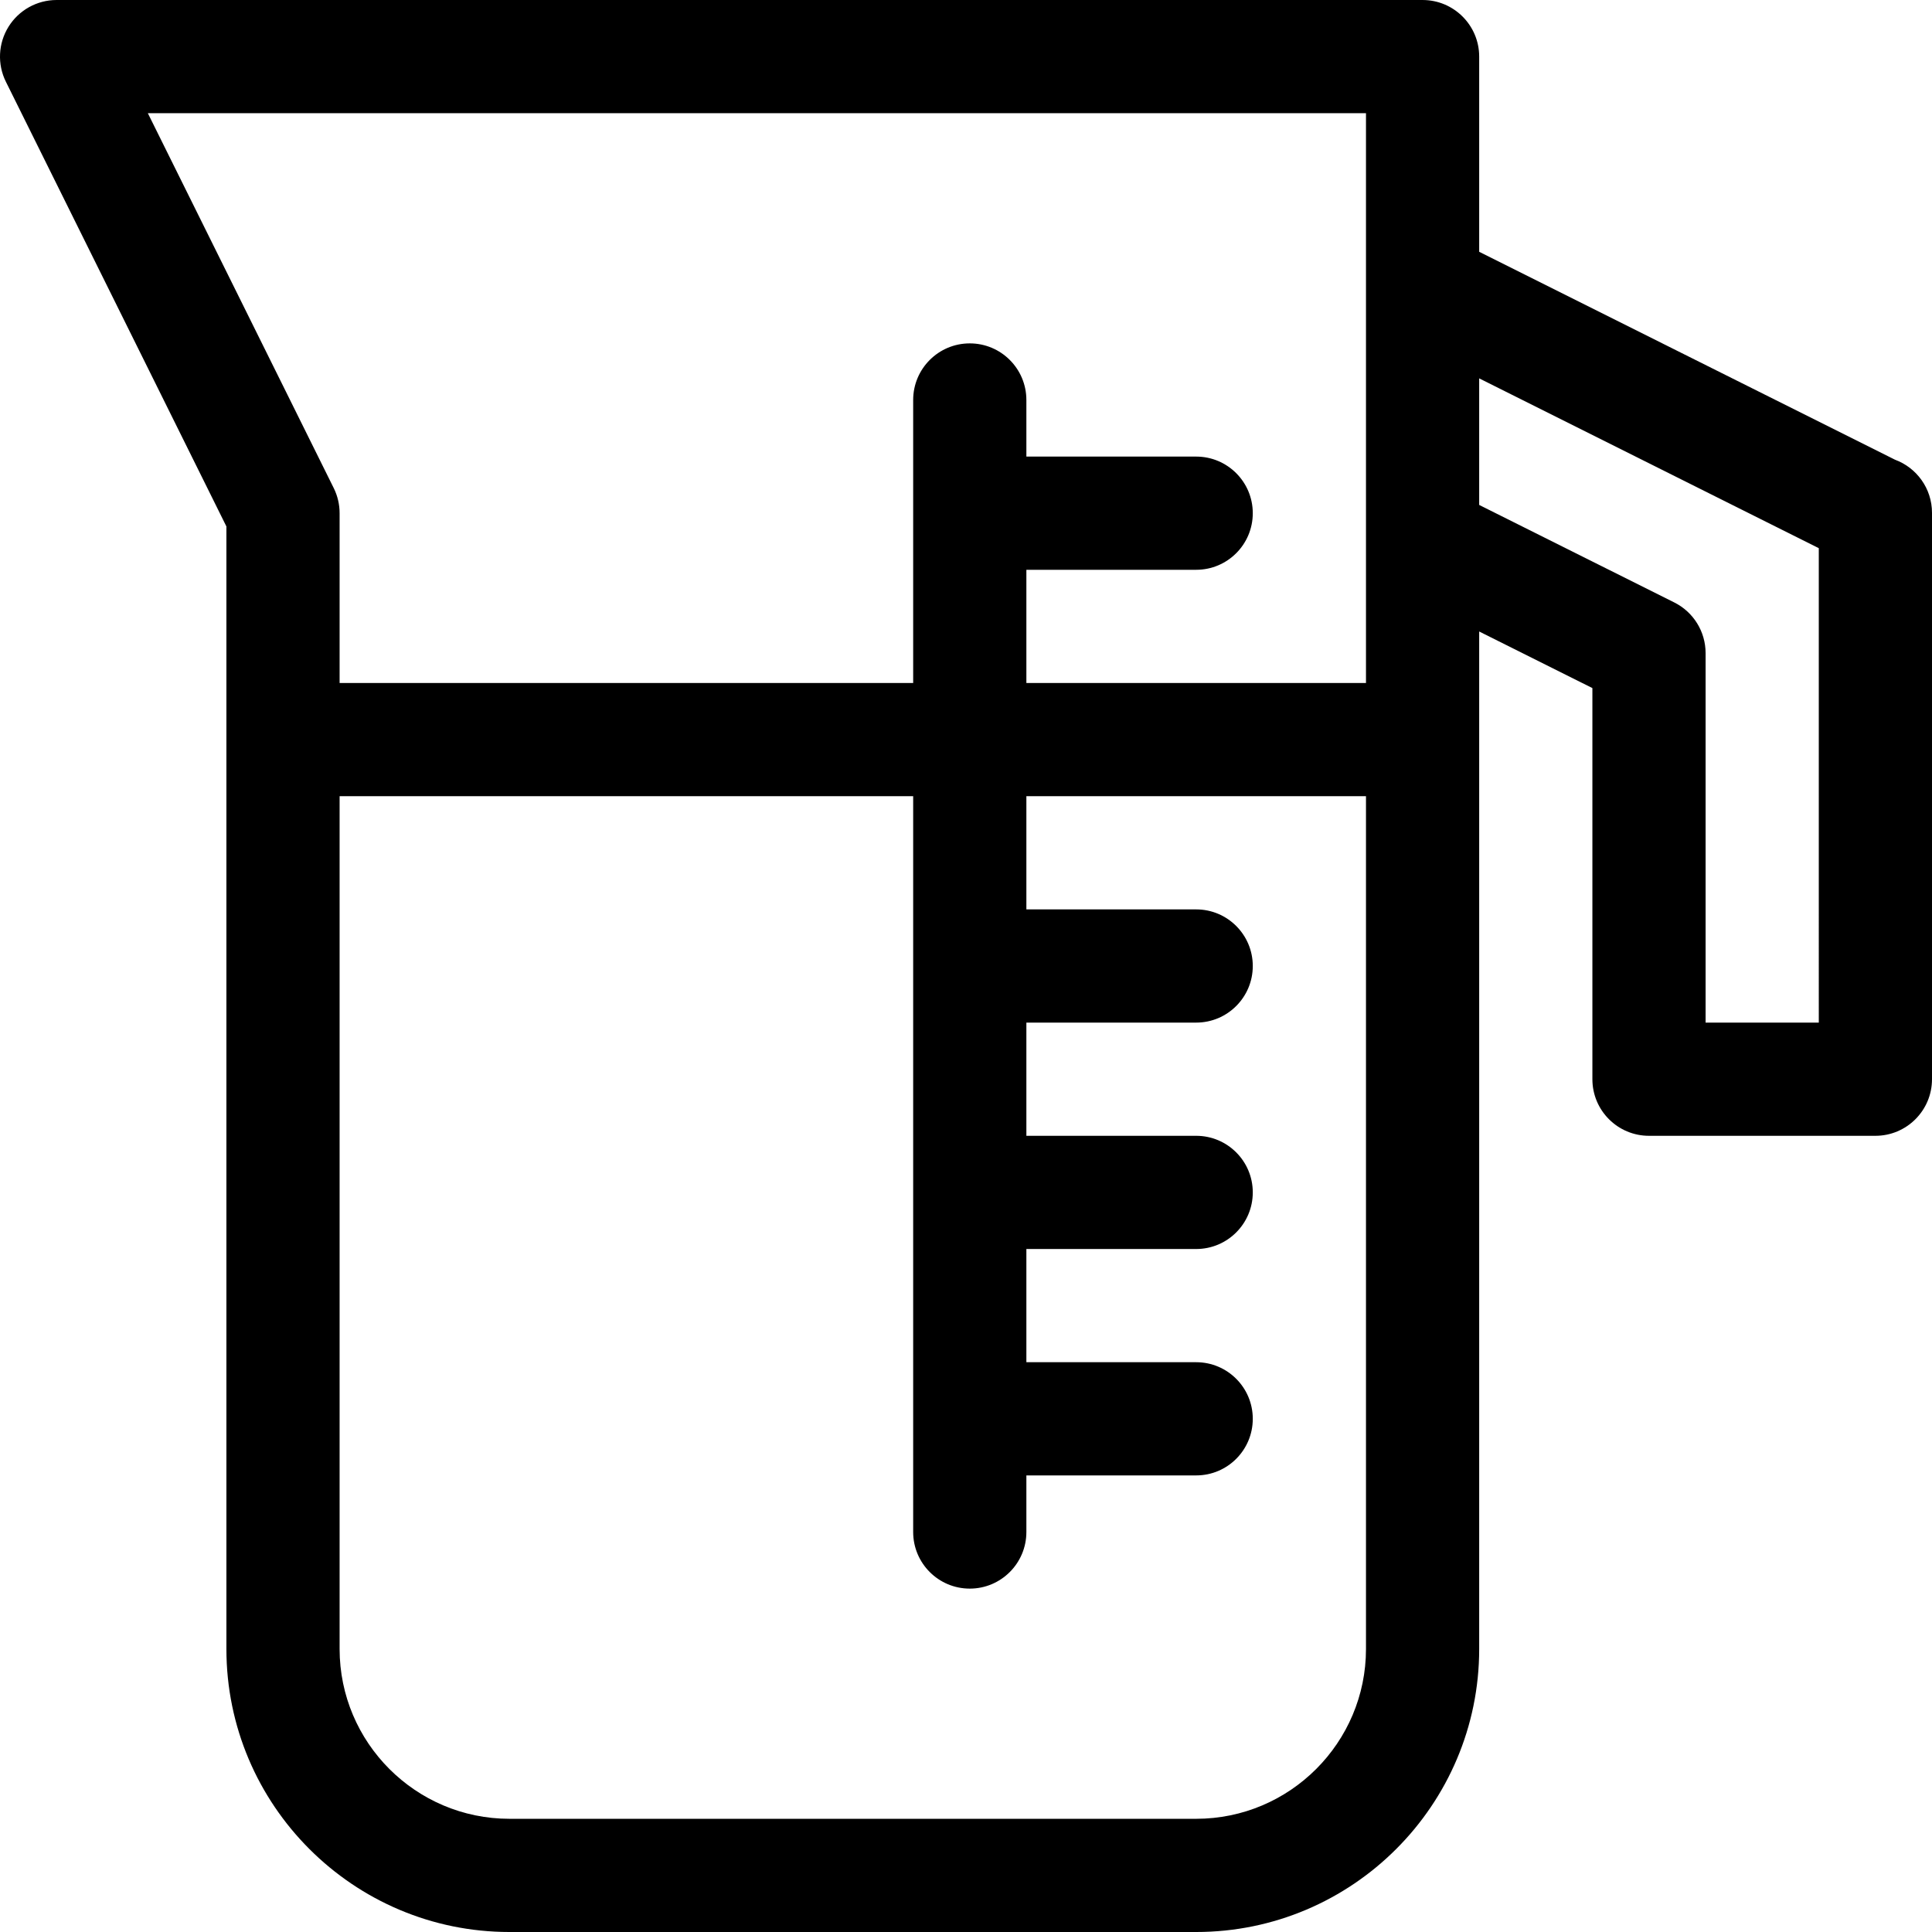 <?xml version="1.0" encoding="UTF-8"?> <svg xmlns="http://www.w3.org/2000/svg" id="Capa_1" height="512" viewBox="0 0 512 512" width="512"><g><path d="m502.179 121.819-110.179-55.09v-51.729c0-8.284-6.716-15-15-15h-362c-5.19 0-10.011 2.683-12.747 7.093s-2.998 9.921-.692 14.571l58.439 117.851v297.485c0 41.355 33.645 75 75 75h182c41.355 0 75-33.645 75-75v-269.648l30 14.995v103.653c0 8.284 6.716 15 15 15h60c8.284 0 15-6.716 15-15v-150.099c0-6.464-4.089-11.973-9.821-14.082zm-462.998-91.819h322.819v151h-90v-30h45c8.284 0 15-6.716 15-15s-6.716-15-15-15h-45v-15c0-8.284-6.716-15-15-15s-15 6.716-15 15v75h-152v-45c0-2.312-.534-4.592-1.562-6.664zm277.819 452h-182c-24.813 0-45-20.187-45-45v-226h152v195c0 8.284 6.716 15 15 15s15-6.716 15-15v-15h45c8.284 0 15-6.716 15-15s-6.716-15-15-15h-45v-30h45c8.284 0 15-6.716 15-15s-6.716-15-15-15h-45v-30h45c8.284 0 15-6.716 15-15s-6.716-15-15-15h-45v-30h90v226c0 24.813-20.187 45-45 45zm165-211h-30v-97.925c0-5.682-3.211-10.877-8.294-13.417l-51.706-25.845v-33.543l90 45z"></path></g></svg> 